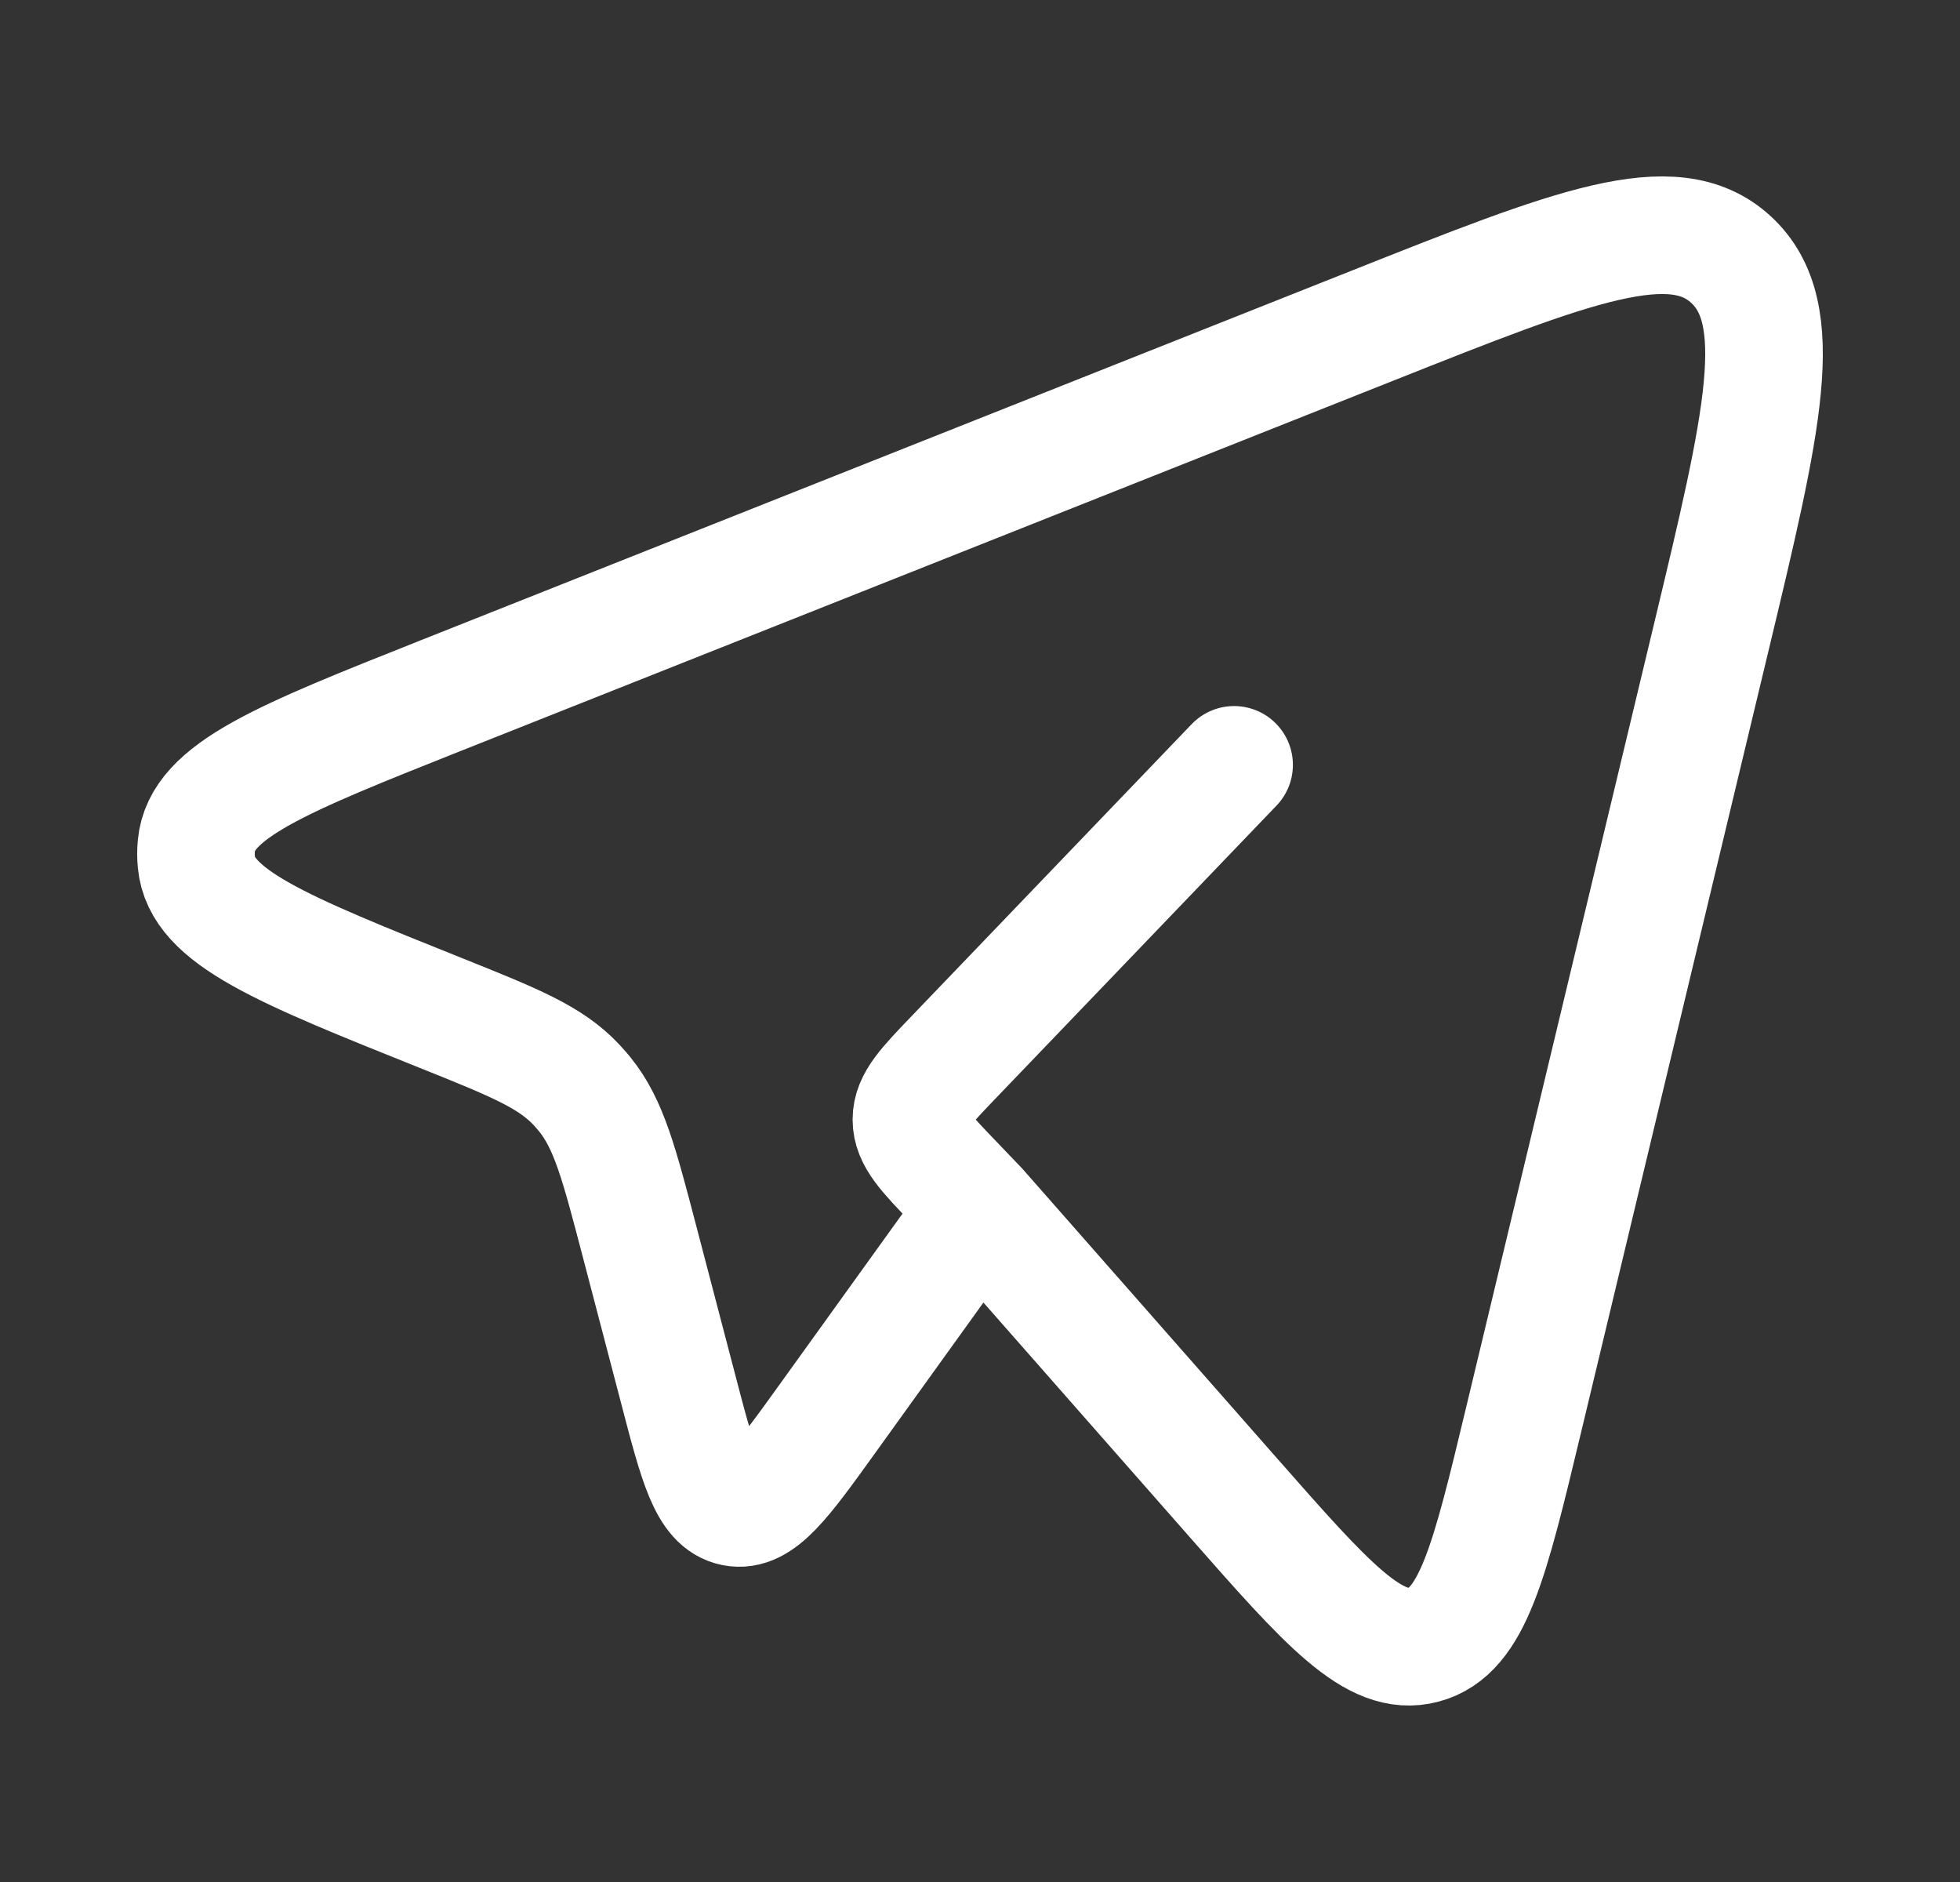 <svg width="25" height="24" viewBox="0 0 25 24" fill="none" xmlns="http://www.w3.org/2000/svg">
<rect x="0" y="0" width="25" height="24" fill="#333333" stroke="none"/>
<path d="M12.485 15.408L15.727 19.094C16.928 20.459 17.528 21.142 18.157 20.975C18.785 20.809 19.001 19.911 19.432 18.114L21.823 8.146C22.487 5.378 22.819 3.995 22.081 3.312C21.343 2.629 20.064 3.137 17.506 4.153L5.639 8.864C3.593 9.677 2.57 10.083 2.505 10.781C2.498 10.852 2.498 10.924 2.505 10.995C2.568 11.694 3.589 12.103 5.633 12.922C6.558 13.293 7.021 13.479 7.353 13.834C7.391 13.874 7.426 13.916 7.461 13.958C7.767 14.338 7.897 14.837 8.158 15.834L8.647 17.701C8.9 18.672 9.027 19.157 9.36 19.223C9.693 19.289 9.982 18.887 10.561 18.082L12.485 15.408ZM12.485 15.408L12.168 15.077C11.806 14.7 11.625 14.512 11.625 14.277C11.625 14.043 11.806 13.855 12.168 13.478L15.741 9.754" stroke="white" stroke-width="1.5" stroke-linecap="round" stroke-linejoin="round"/>
</svg>
